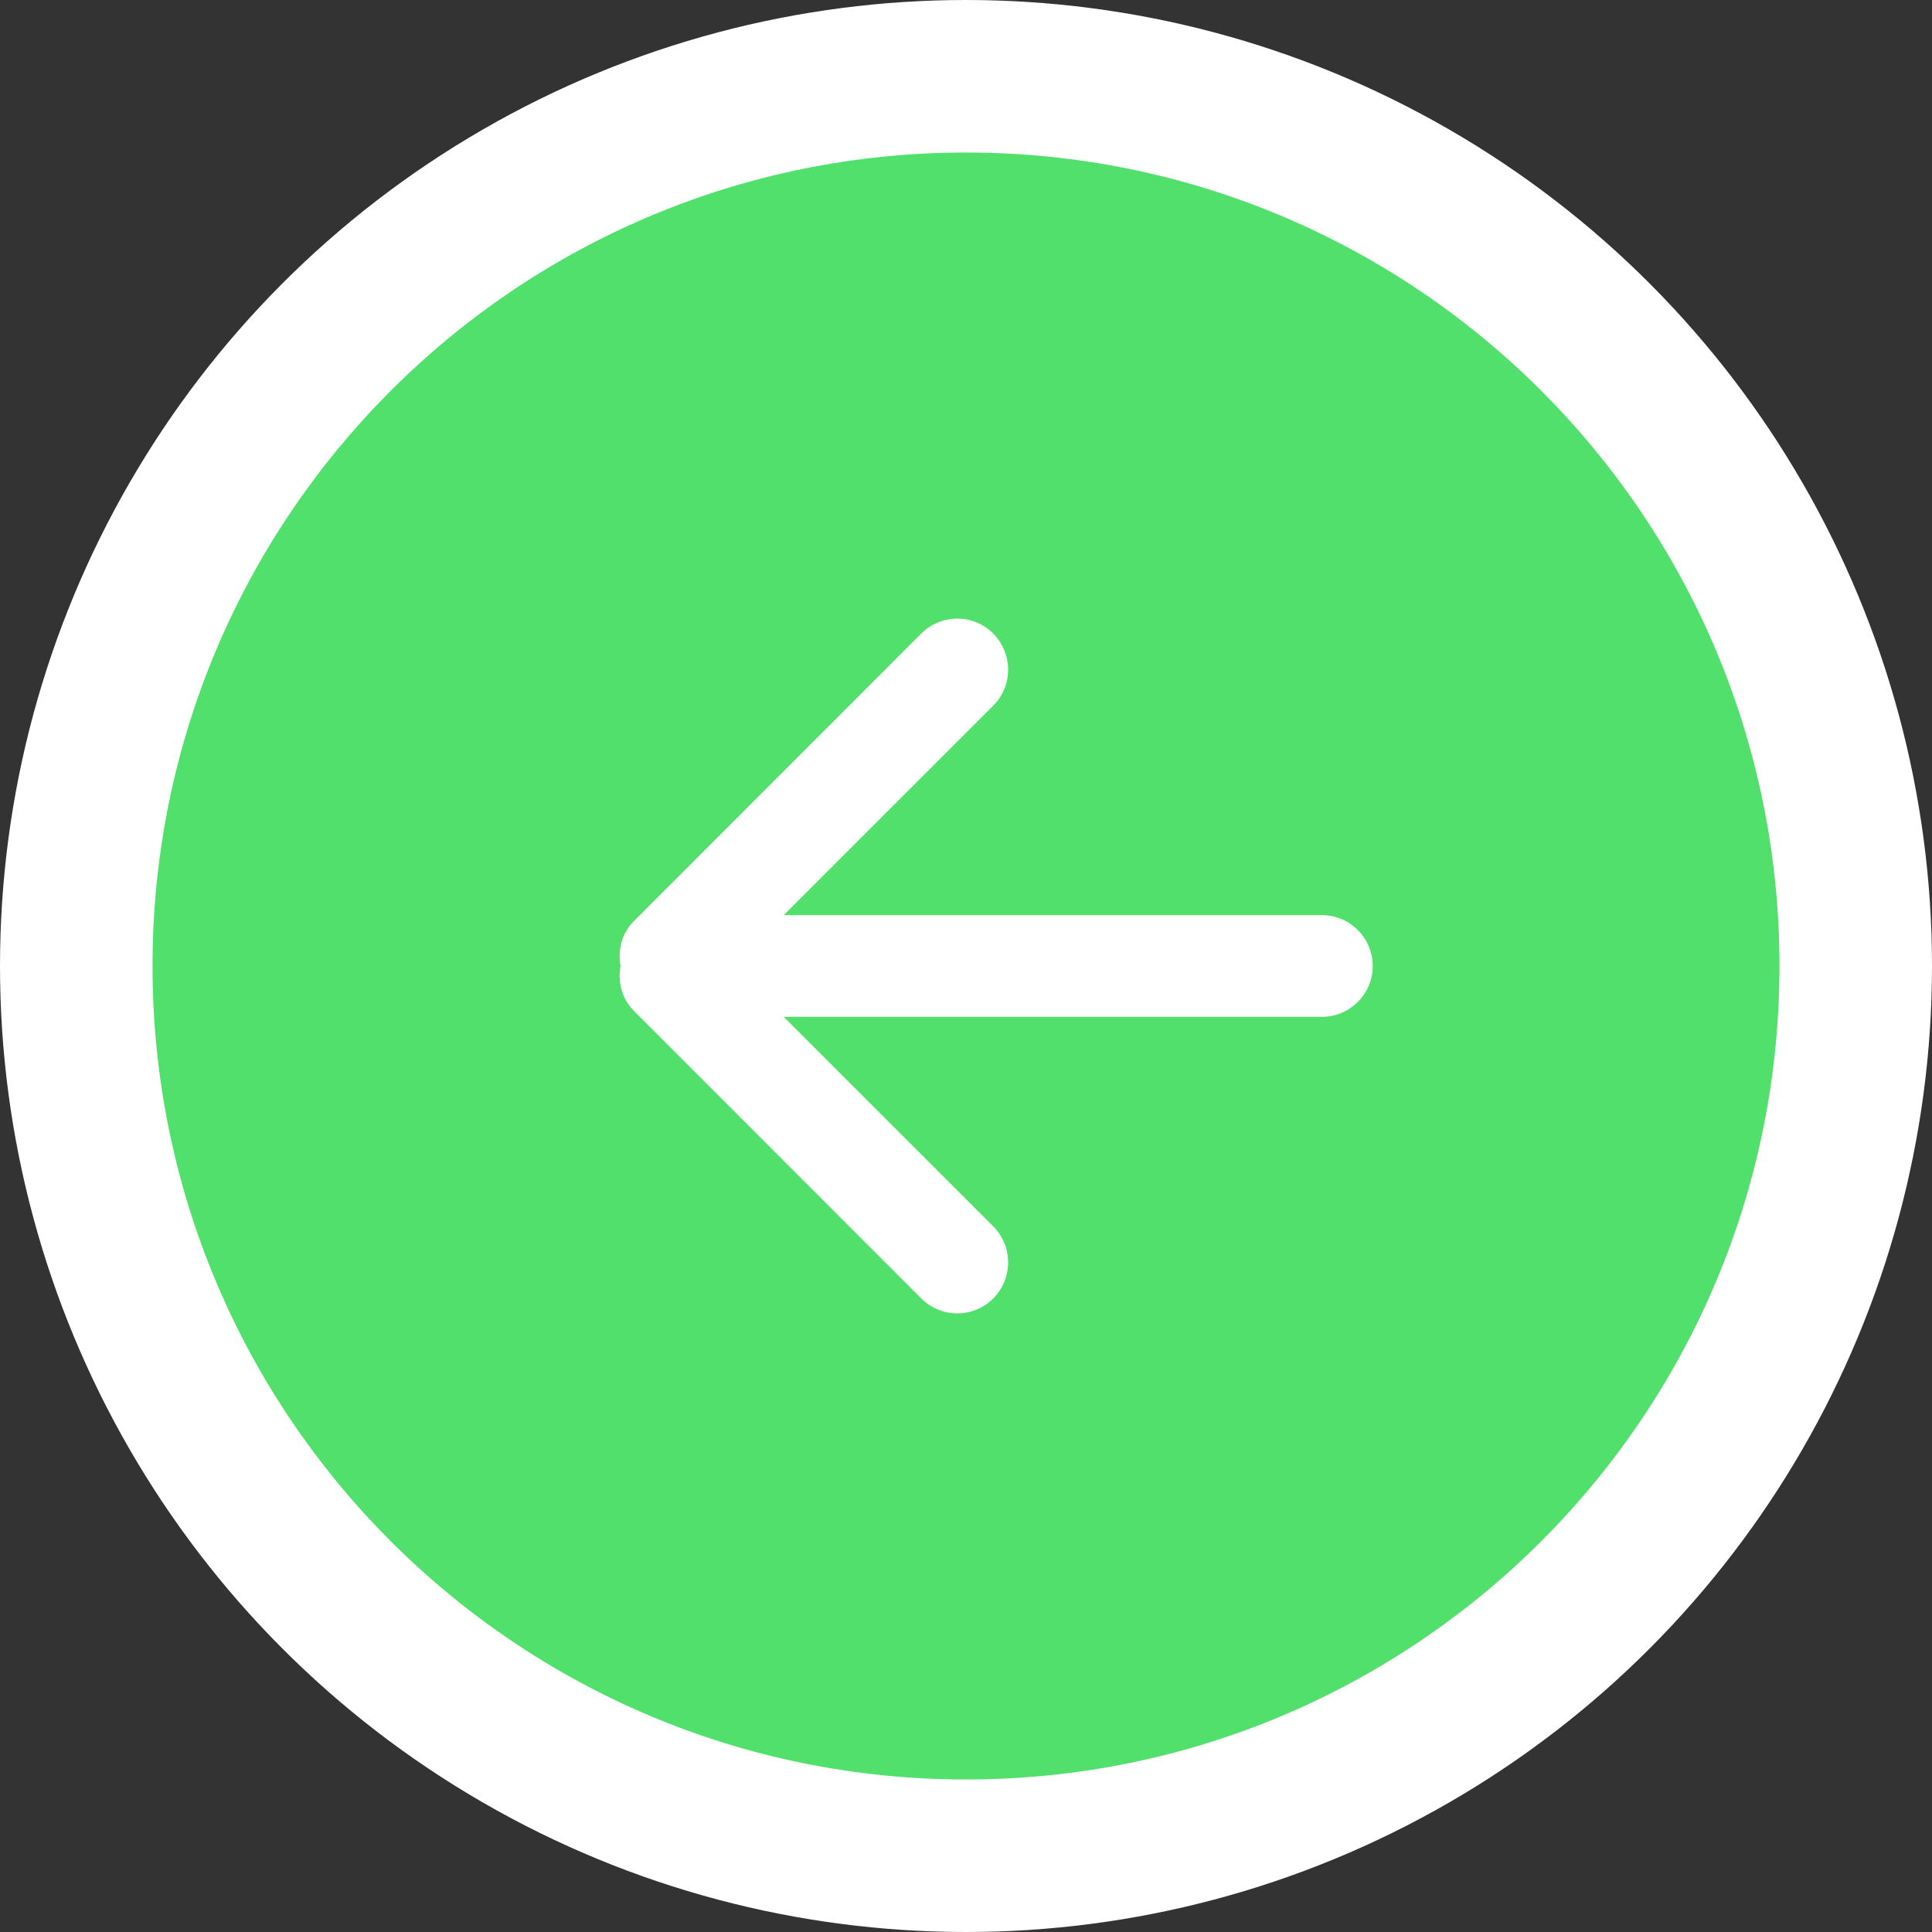 <?xml version="1.0" encoding="UTF-8"?>
<svg width="38px" height="38px" viewBox="0 0 38 38" version="1.1" xmlns="http://www.w3.org/2000/svg" xmlns:xlink="http://www.w3.org/1999/xlink">
    <rect x="0" y="0" width="38" height="38" fill="#333333" stroke="none"/>
    <title>arrow-right-circle copy 6</title>
    <g id="Artboard" stroke="none" stroke-width="1" fill="none" fill-rule="evenodd">
        <g id="Homepage" transform="translate(-155, -1097)">
            <g id="Personen" transform="translate(155, 799)">
                <g id="arrow-right-circle-copy-6" transform="translate(19, 317) scale(-1, 1) translate(-19, -317) translate(0, 298)">
                    <circle id="Oval" fill="#FFFFFF" cx="19" cy="19" r="19"></circle>
                    <path d="M25.535,19.88 L19.879,25.54 C19.488,25.93 18.855,25.93 18.465,25.54 C18.074,25.15 18.074,24.51 18.465,24.12 L22.586,20 L12,20 C11.447,20 11,19.55 11,19 C11,18.45 11.447,18 12,18 L22.586,18 L18.465,13.88 C18.074,13.49 18.074,12.86 18.465,12.46 C18.855,12.07 19.488,12.07 19.879,12.46 L25.535,18.12 C25.775,18.36 25.85,18.69 25.795,19 C25.85,19.31 25.775,19.64 25.535,19.88 L25.535,19.88 Z M19,3 C10.163,3 3,10.16 3,19 C3,27.84 10.163,35 19,35 C27.837,35 35,27.84 35,19 C35,10.16 27.837,3 19,3 L19,3 Z" id="arrow-right-circle" fill="#50E06B" fill-rule="nonzero"></path>
                </g>
            </g>
        </g>
    </g>
</svg>